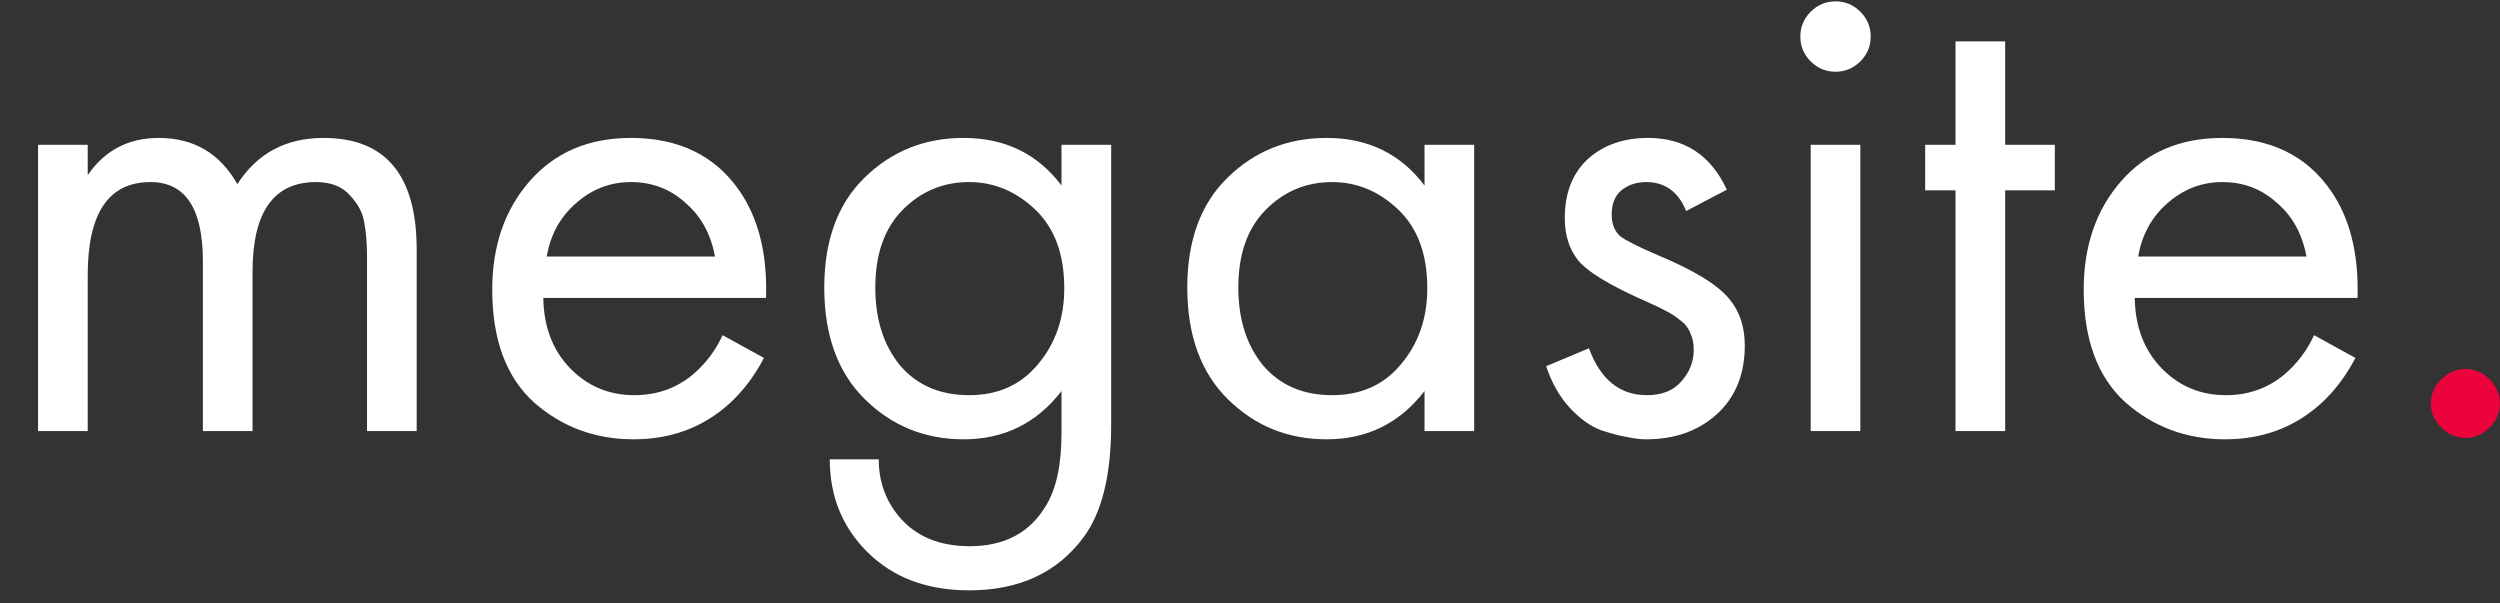 <svg width="58" height="14" viewBox="0 0 58 14" fill="none" xmlns="http://www.w3.org/2000/svg">
<rect x="0" y="0" width="58" height="14" fill="#333333" stroke="none"/>
<path d="M0.883 10V3.36H2.035V4.064C2.43 3.488 2.979 3.2 3.683 3.2C4.494 3.2 5.102 3.557 5.507 4.272C5.966 3.557 6.632 3.2 7.507 3.2C8.947 3.2 9.667 4.064 9.667 5.792V10H8.515V5.968C8.515 5.648 8.494 5.381 8.451 5.168C8.419 4.944 8.307 4.731 8.115 4.528C7.934 4.325 7.672 4.224 7.331 4.224C6.35 4.224 5.859 4.917 5.859 6.304V10H4.707V6.064C4.707 4.837 4.302 4.224 3.491 4.224C2.52 4.224 2.035 4.944 2.035 6.384V10H0.883ZM16.764 7.776L17.724 8.304C17.5 8.731 17.228 9.088 16.908 9.376C16.3 9.92 15.564 10.192 14.7 10.192C13.804 10.192 13.031 9.904 12.38 9.328C11.74 8.741 11.42 7.872 11.42 6.72C11.42 5.707 11.708 4.869 12.284 4.208C12.871 3.536 13.655 3.2 14.636 3.2C15.745 3.2 16.583 3.605 17.148 4.416C17.596 5.056 17.804 5.888 17.772 6.912H12.604C12.615 7.584 12.823 8.128 13.228 8.544C13.633 8.96 14.129 9.168 14.716 9.168C15.239 9.168 15.692 9.008 16.076 8.688C16.375 8.432 16.604 8.128 16.764 7.776ZM12.684 5.952H16.588C16.492 5.429 16.263 5.013 15.9 4.704C15.548 4.384 15.127 4.224 14.636 4.224C14.156 4.224 13.729 4.389 13.356 4.72C12.993 5.04 12.769 5.451 12.684 5.952ZM24.627 4.304V3.36H25.779V9.856C25.779 11.019 25.566 11.888 25.139 12.464C24.531 13.285 23.646 13.696 22.483 13.696C21.502 13.696 20.713 13.397 20.115 12.8C19.539 12.224 19.251 11.509 19.251 10.656H20.387C20.387 11.189 20.558 11.648 20.899 12.032C21.283 12.459 21.817 12.672 22.499 12.672C23.299 12.672 23.886 12.363 24.259 11.744C24.505 11.349 24.627 10.784 24.627 10.048V9.072C24.051 9.819 23.294 10.192 22.355 10.192C21.459 10.192 20.697 9.883 20.067 9.264C19.438 8.645 19.123 7.781 19.123 6.672C19.123 5.584 19.433 4.736 20.051 4.128C20.681 3.509 21.449 3.2 22.355 3.2C23.315 3.2 24.073 3.568 24.627 4.304ZM22.483 4.224C21.875 4.224 21.358 4.443 20.931 4.88C20.515 5.307 20.307 5.904 20.307 6.672C20.307 7.408 20.499 8.011 20.883 8.48C21.278 8.939 21.811 9.168 22.483 9.168C23.155 9.168 23.689 8.928 24.083 8.448C24.489 7.968 24.691 7.381 24.691 6.688C24.691 5.899 24.467 5.291 24.019 4.864C23.571 4.437 23.059 4.224 22.483 4.224ZM33.049 4.304V3.36H34.201V10H33.049V9.072C32.473 9.819 31.716 10.192 30.777 10.192C29.881 10.192 29.118 9.883 28.489 9.264C27.86 8.645 27.545 7.781 27.545 6.672C27.545 5.584 27.854 4.736 28.473 4.128C29.102 3.509 29.87 3.2 30.777 3.2C31.737 3.2 32.494 3.568 33.049 4.304ZM30.905 4.224C30.297 4.224 29.78 4.443 29.353 4.88C28.937 5.307 28.729 5.904 28.729 6.672C28.729 7.408 28.921 8.011 29.305 8.48C29.7 8.939 30.233 9.168 30.905 9.168C31.577 9.168 32.11 8.928 32.505 8.448C32.91 7.968 33.113 7.381 33.113 6.688C33.113 5.899 32.889 5.291 32.441 4.864C31.993 4.437 31.481 4.224 30.905 4.224ZM40.063 4.4L39.119 4.896C38.938 4.448 38.628 4.224 38.191 4.224C37.967 4.224 37.775 4.288 37.615 4.416C37.466 4.544 37.391 4.731 37.391 4.976C37.391 5.2 37.46 5.371 37.599 5.488C37.748 5.595 38.036 5.739 38.463 5.92C39.306 6.272 39.86 6.613 40.127 6.944C40.362 7.232 40.479 7.589 40.479 8.016C40.479 8.688 40.26 9.221 39.823 9.616C39.396 10 38.852 10.192 38.191 10.192C38.063 10.192 37.924 10.176 37.775 10.144C37.626 10.123 37.418 10.069 37.151 9.984C36.895 9.888 36.65 9.712 36.415 9.456C36.18 9.2 35.999 8.88 35.871 8.496L36.863 8.08C37.13 8.805 37.578 9.168 38.207 9.168C38.559 9.168 38.826 9.061 39.007 8.848C39.199 8.635 39.295 8.389 39.295 8.112C39.295 7.963 39.268 7.835 39.215 7.728C39.172 7.611 39.092 7.509 38.975 7.424C38.868 7.339 38.762 7.269 38.655 7.216C38.559 7.163 38.415 7.093 38.223 7.008C37.37 6.635 36.831 6.309 36.607 6.032C36.404 5.776 36.303 5.451 36.303 5.056C36.303 4.48 36.479 4.027 36.831 3.696C37.194 3.365 37.663 3.2 38.239 3.2C39.082 3.2 39.69 3.6 40.063 4.4ZM42.008 3.36H43.16V10H42.008V3.36ZM42.008 1.424C41.848 1.264 41.768 1.072 41.768 0.848C41.768 0.624 41.848 0.432 42.008 0.272C42.168 0.112 42.36 0.032 42.584 0.032C42.808 0.032 43 0.112 43.16 0.272C43.32 0.432 43.4 0.624 43.4 0.848C43.4 1.072 43.32 1.264 43.16 1.424C43 1.584 42.808 1.664 42.584 1.664C42.36 1.664 42.168 1.584 42.008 1.424ZM47.672 4.416H46.52V10H45.368V4.416H44.664V3.36H45.368V0.96H46.52V3.36H47.672V4.416ZM53.686 7.776L54.646 8.304C54.422 8.731 54.15 9.088 53.83 9.376C53.222 9.92 52.486 10.192 51.622 10.192C50.726 10.192 49.953 9.904 49.302 9.328C48.662 8.741 48.342 7.872 48.342 6.72C48.342 5.707 48.63 4.869 49.206 4.208C49.793 3.536 50.577 3.2 51.558 3.2C52.667 3.2 53.505 3.605 54.07 4.416C54.518 5.056 54.726 5.888 54.694 6.912H49.526C49.537 7.584 49.745 8.128 50.15 8.544C50.555 8.96 51.051 9.168 51.638 9.168C52.161 9.168 52.614 9.008 52.998 8.688C53.297 8.432 53.526 8.128 53.686 7.776ZM49.606 5.952H53.51C53.414 5.429 53.185 5.013 52.822 4.704C52.47 4.384 52.049 4.224 51.558 4.224C51.078 4.224 50.651 4.389 50.278 4.72C49.915 5.04 49.691 5.451 49.606 5.952Z" fill="white"/>
<path d="M56.637 9.92C56.477 9.76 56.397 9.573 56.397 9.36C56.397 9.147 56.477 8.96 56.637 8.8C56.797 8.64 56.984 8.56 57.197 8.56C57.41 8.56 57.597 8.64 57.757 8.8C57.917 8.96 57.997 9.147 57.997 9.36C57.997 9.573 57.917 9.76 57.757 9.92C57.597 10.08 57.41 10.16 57.197 10.16C56.984 10.16 56.797 10.08 56.637 9.92Z" fill="#EC033B"/>
</svg>
